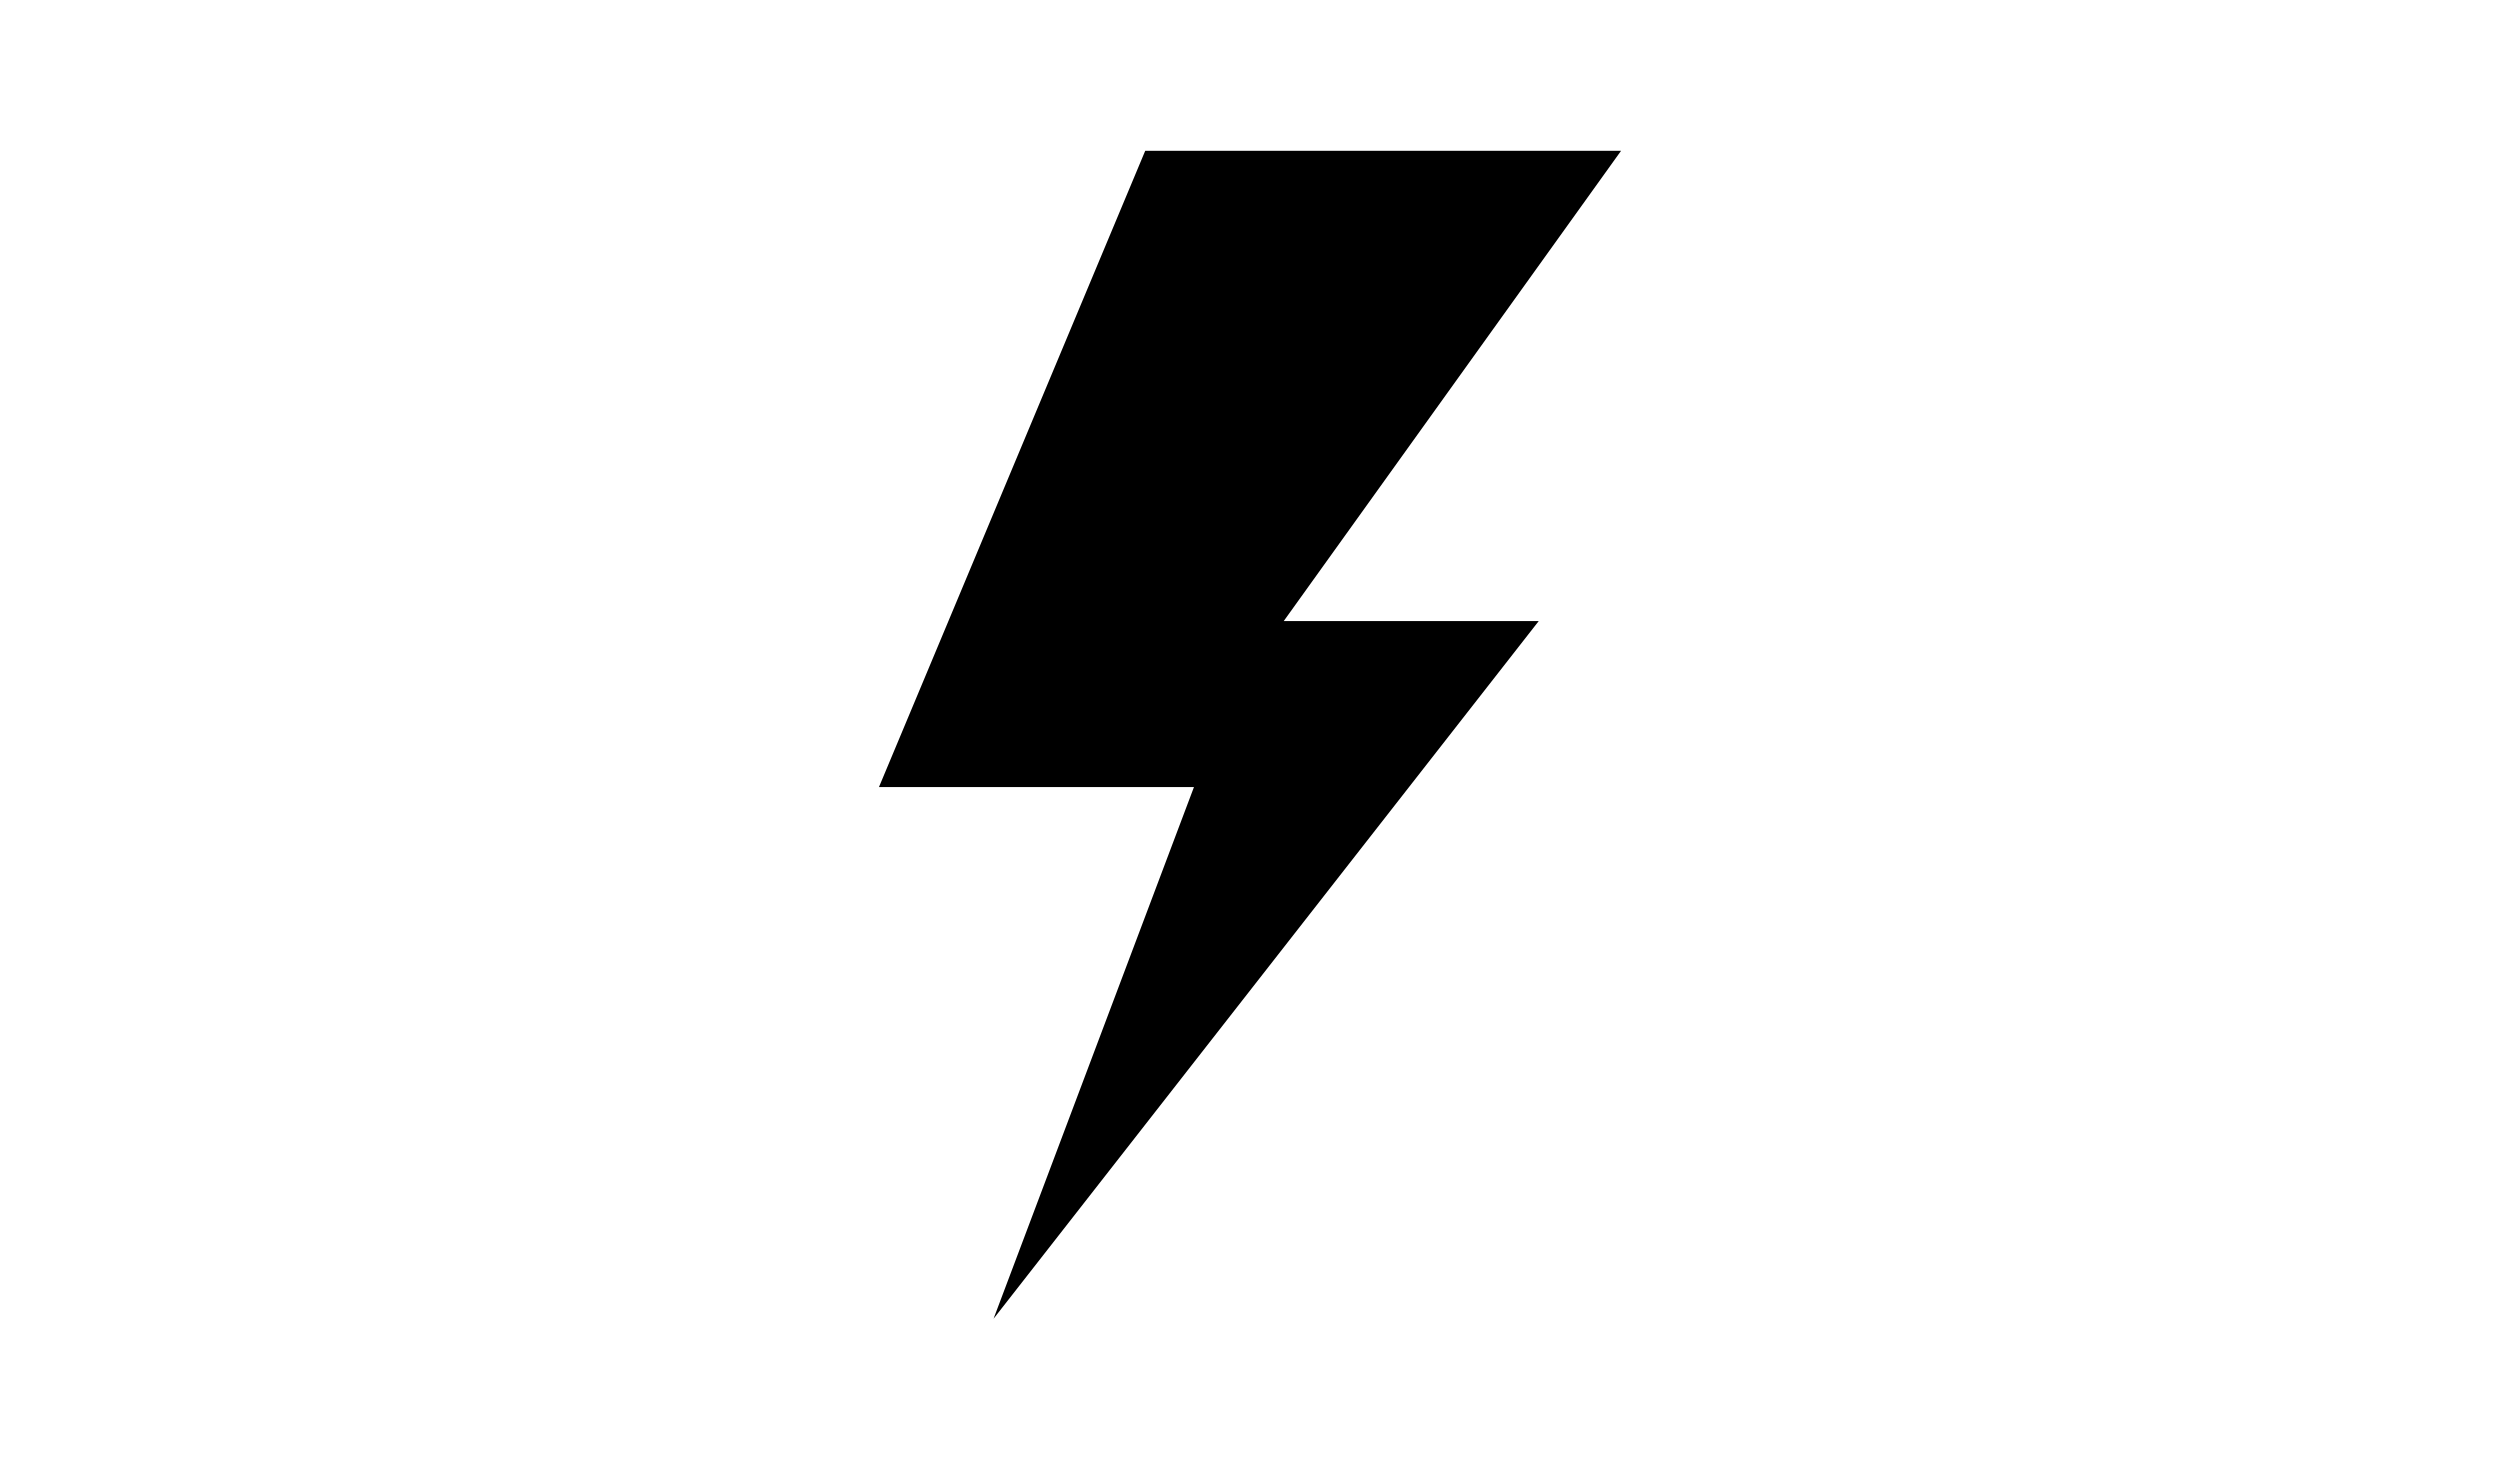 <?xml version="1.0" encoding="UTF-8"?><svg id="a" xmlns="http://www.w3.org/2000/svg" viewBox="0 0 120 70"><defs><style>.b{stroke-width:0px;}</style></defs><polygon class="b" points="54.97 7.24 77.81 7.24 61.62 29.81 73.86 29.81 47.69 63.3 57.31 37.78 42.19 37.78 54.97 7.24"/></svg>